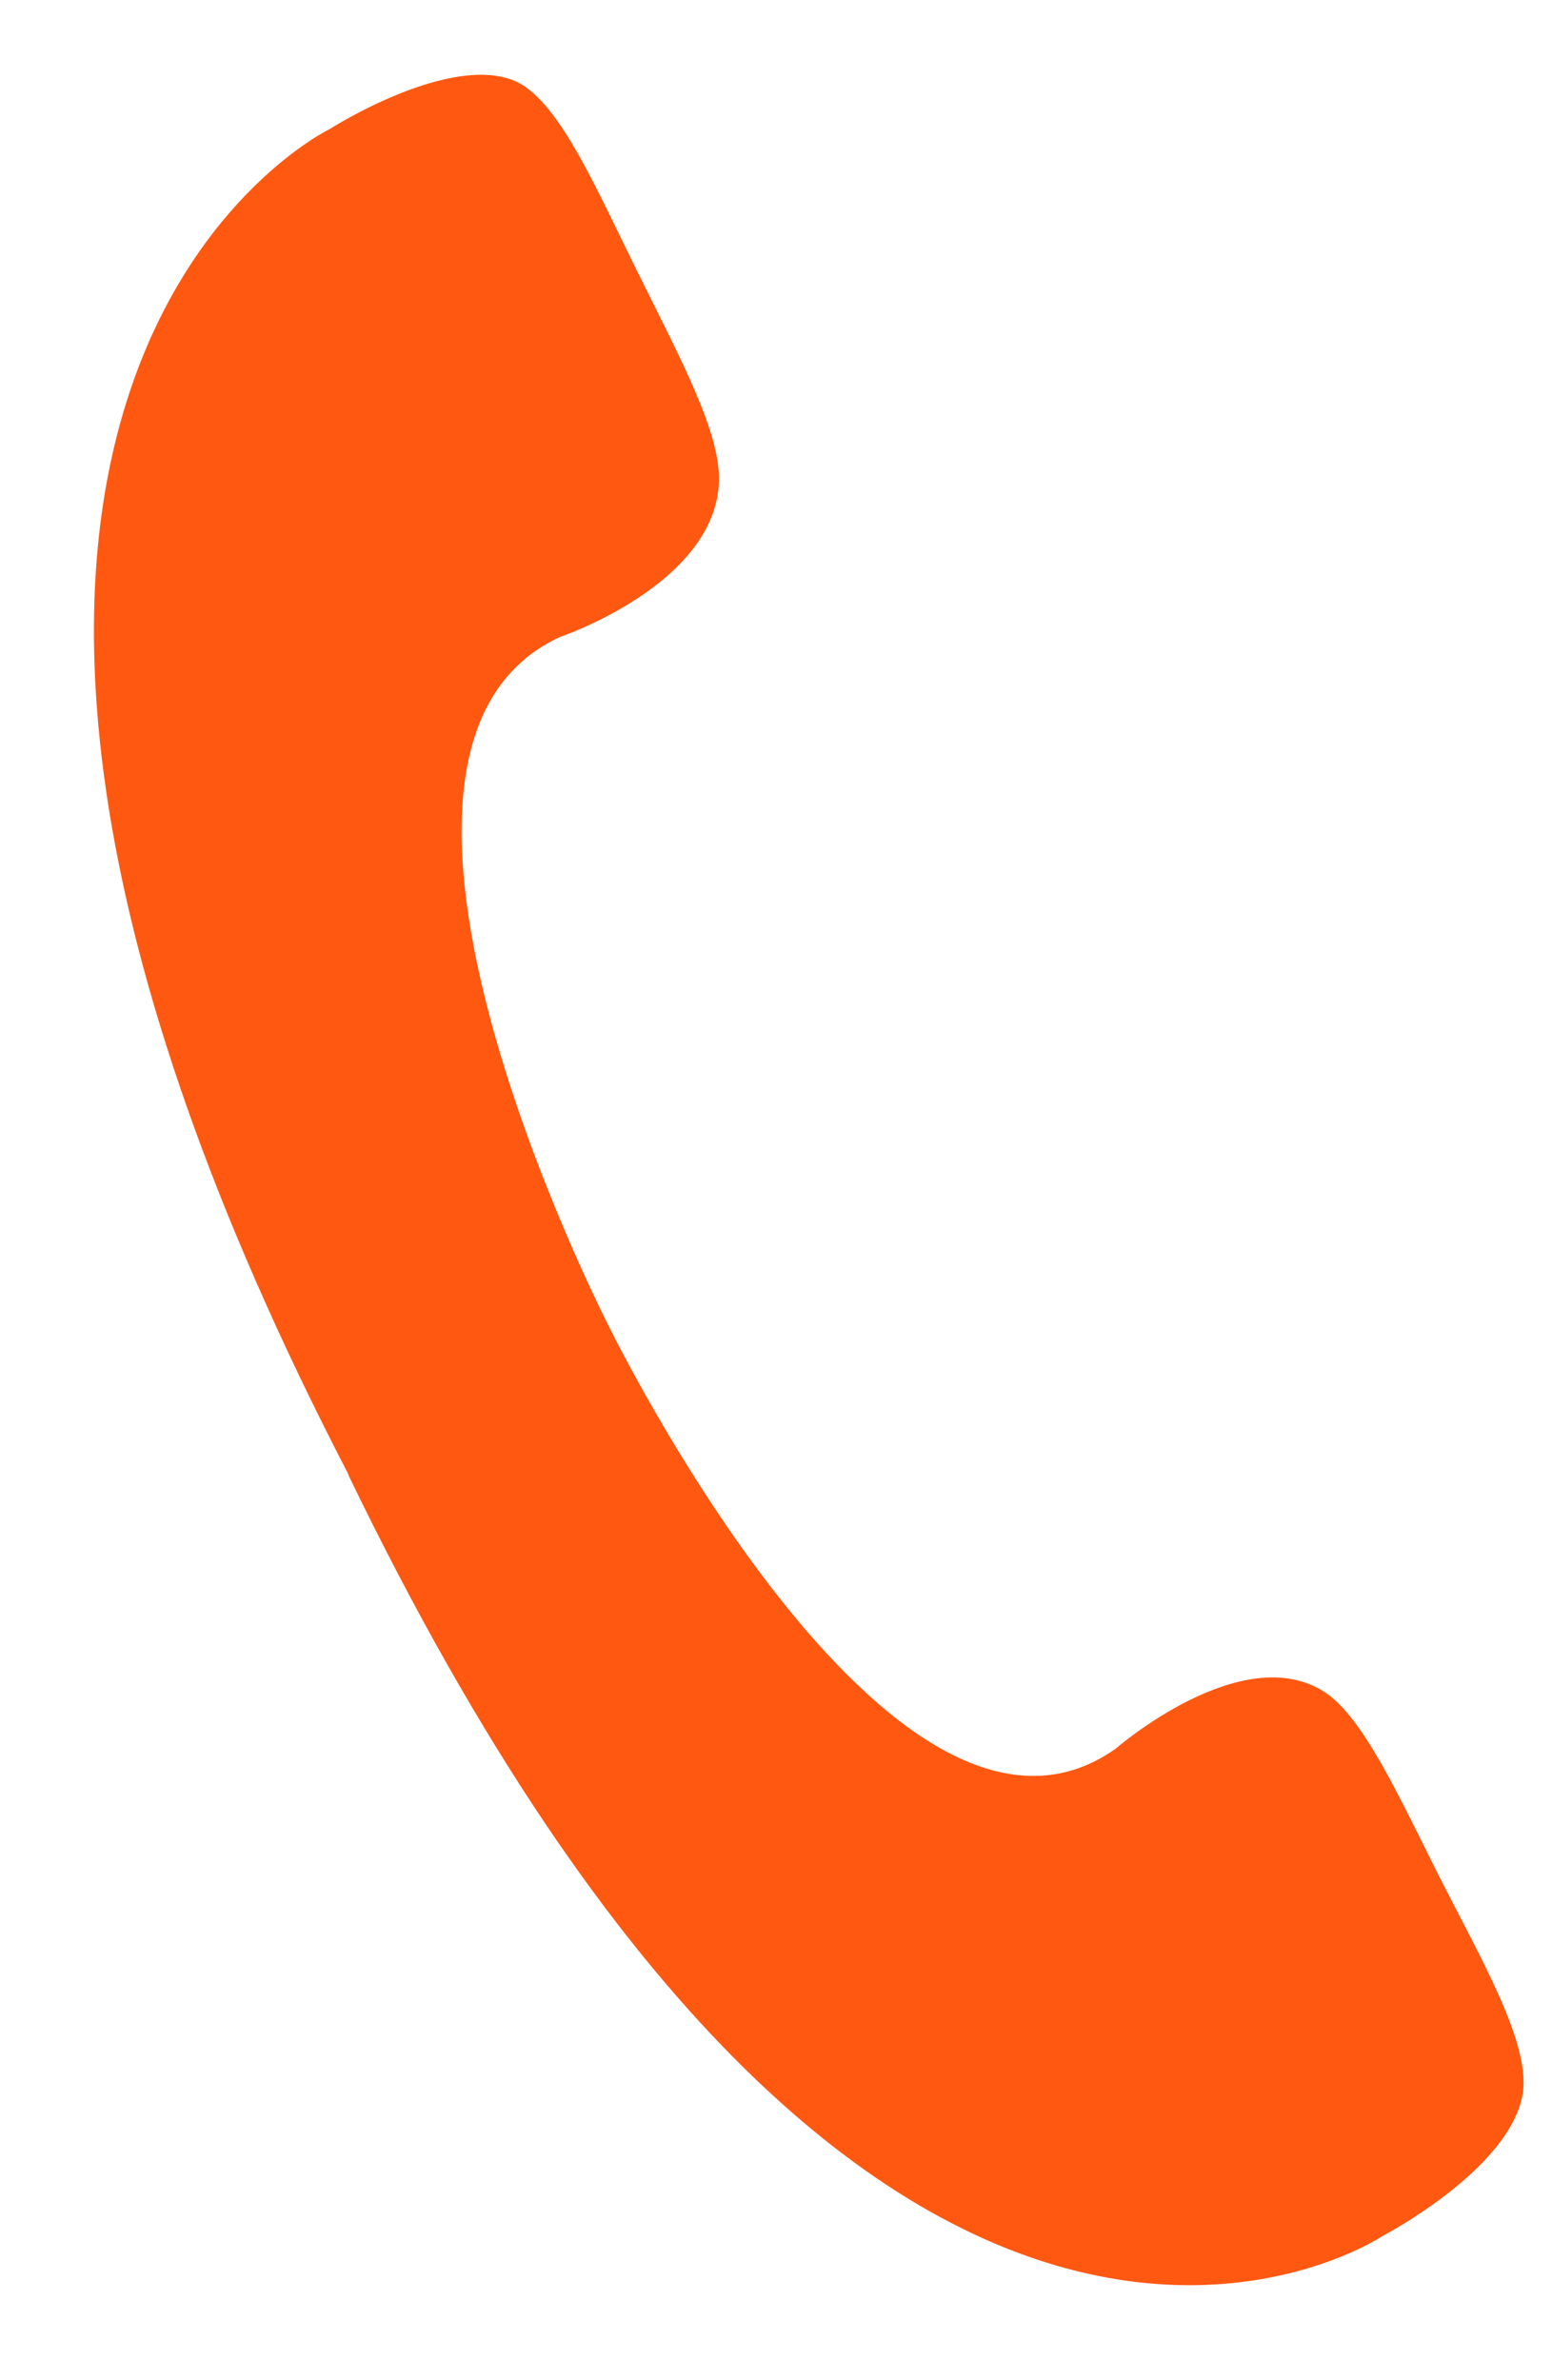 <svg width="15" height="23" viewBox="0 0 15 23" fill="none" xmlns="http://www.w3.org/2000/svg">
<path d="M3.368 14.255C8.497 24.88 13.363 21.606 13.363 21.606C13.363 21.606 14.6 20.962 14.718 20.227C14.791 19.739 14.312 18.926 13.898 18.109C13.512 17.34 13.176 16.603 12.812 16.357C12.014 15.825 10.781 16.899 10.781 16.899C8.619 18.422 5.88 12.807 5.88 12.807C5.88 12.807 3.027 7.251 5.413 6.155C5.413 6.155 6.925 5.645 6.949 4.644C6.96 4.179 6.58 3.472 6.196 2.696C5.785 1.877 5.425 1.004 4.999 0.793C4.366 0.493 3.183 1.249 3.183 1.249C3.183 1.249 -2.058 3.786 3.369 14.25L3.367 14.257L3.368 14.255Z" fill="#FF5811"/>
</svg>
